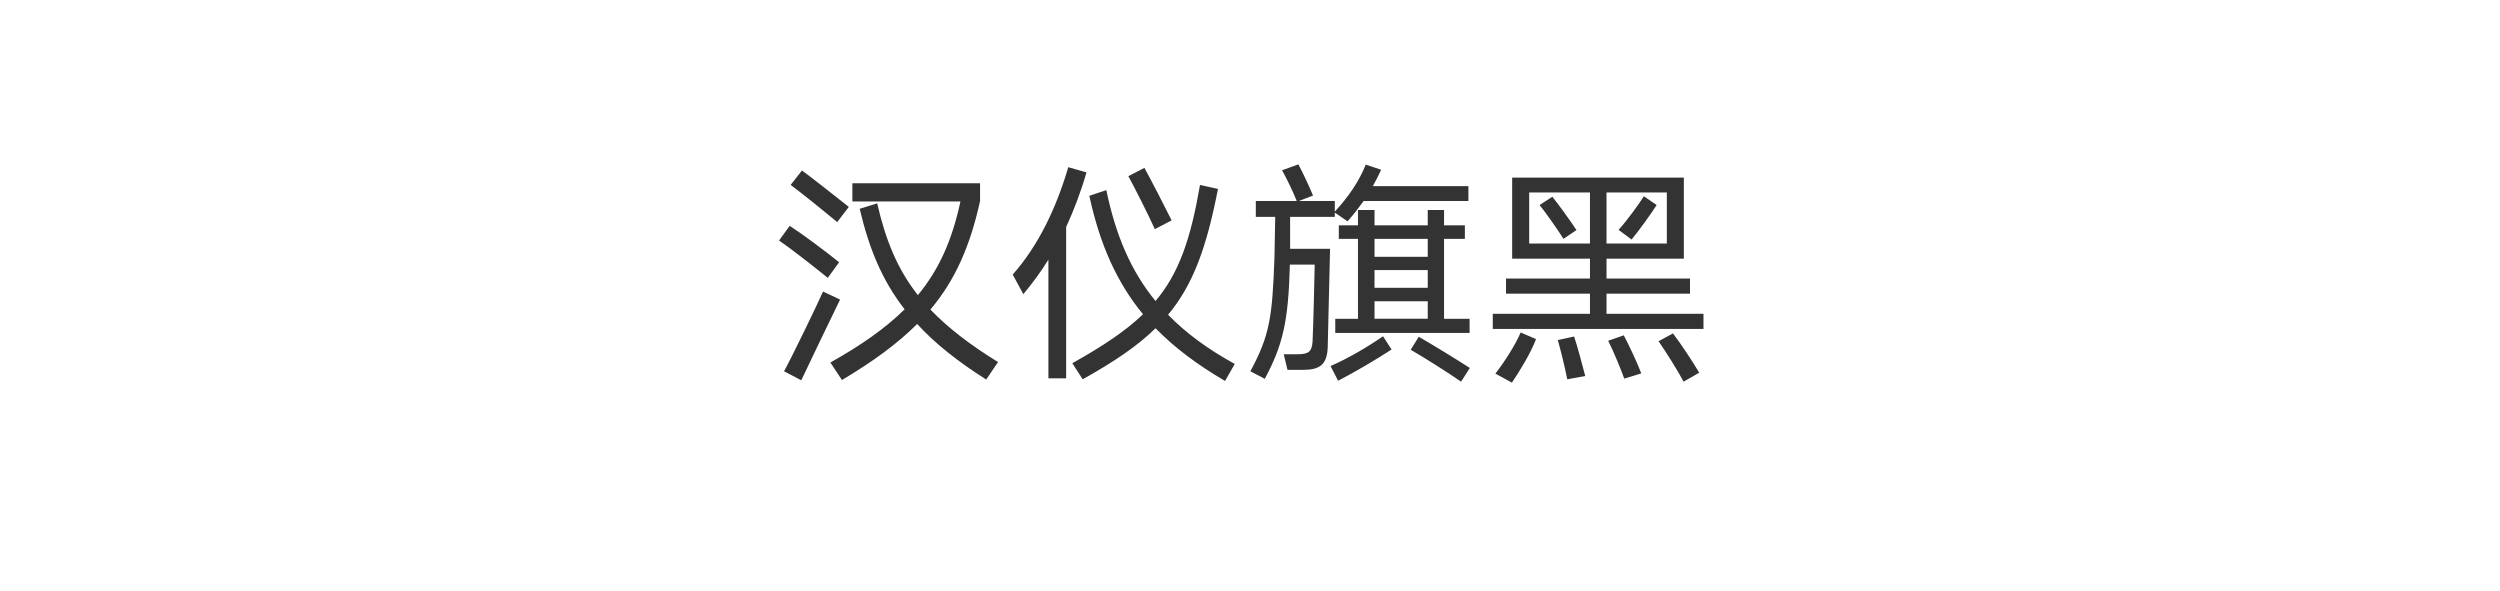 <?xml version="1.0" encoding="utf-8"?>
<!-- Generator: Adobe Illustrator 24.0.1, SVG Export Plug-In . SVG Version: 6.00 Build 0)  -->
<svg version="1.1" id="图层_1" xmlns="http://www.w3.org/2000/svg" xmlns:xlink="http://www.w3.org/1999/xlink" x="0px" y="0px"
	 viewBox="0 0 148 35" enable-background="new 0 0 148 35" xml:space="preserve">
<g display="none">
	<defs>
		<path id="SVGID_1_" d="M95.674,23.441v-2.884h2.17v-0.966h-2.17v-5.614h0.168c0.644,2.59,1.834,4.928,3.542,7l0.658-0.826
			c-1.624-1.806-2.758-3.864-3.402-6.174h2.856v-0.98h-3.822v-2.408H94.68v2.408h-3.71v0.98h2.73
			c-0.672,2.576-1.778,4.676-3.346,6.3l0.518,0.868c1.722-1.862,2.94-4.256,3.64-7.168h0.168v5.614h-2.142v0.966h2.142v2.884H95.674
			z M89.85,23.455v-9.184c0.546-1.036,0.994-2.142,1.358-3.304l-0.91-0.42c-0.644,2.31-1.694,4.354-3.15,6.146l0.294,1.008
			c0.504-0.574,0.98-1.176,1.414-1.806v7.56H89.85z M79.07,23.385c0.812,0,1.218-0.392,1.218-1.162v-2.968h5.516v-0.98h-5.516
			v-0.938c1.12-0.616,2.142-1.232,3.052-1.876v-0.938h-7.518v0.938h6.006c-0.574,0.364-1.428,0.854-2.562,1.442v1.372h-5.852v0.98
			h5.852v2.618c0,0.406-0.182,0.616-0.546,0.616c-0.588,0-1.12-0.014-1.61-0.028l0.238,0.924H79.07z M74.674,15.167v-2.156h9.856
			v2.156h1.008v-3.122H80.26c-0.182-0.574-0.378-1.092-0.574-1.554l-1.148,0.196c0.224,0.406,0.434,0.854,0.63,1.358h-5.502v3.122
			H74.674z M59.582,22.783c1.624-0.392,3.08-0.924,4.368-1.568v-0.966c-1.288,0.644-2.786,1.148-4.494,1.526L59.582,22.783z
			 M63.852,23.413c0.952-0.616,1.624-1.358,2.03-2.226c0.364-0.826,0.588-2.128,0.658-3.892h-0.98
			c-0.056,1.582-0.252,2.73-0.588,3.458c-0.35,0.714-0.938,1.33-1.764,1.862L63.852,23.413z M70.544,23.189
			c0.616-0.028,1.008-0.196,1.19-0.476c0.182-0.308,0.28-1.134,0.28-2.45l-0.868-0.308c0,0.826-0.042,1.428-0.098,1.82
			c-0.056,0.308-0.238,0.476-0.546,0.504h-0.91c-0.224-0.028-0.322-0.182-0.322-0.476v-4.634h-0.966v4.802
			c0,0.812,0.42,1.218,1.26,1.218H70.544z M59.722,19.955c1.344-0.224,2.758-0.63,4.228-1.246v-0.938
			c-0.994,0.434-1.974,0.77-2.954,1.022c0.812-1.008,1.834-2.674,3.066-4.998l-0.91-0.35c-0.266,0.532-0.518,1.022-0.77,1.498
			c-0.616,0.112-1.232,0.224-1.848,0.308c0.728-1.064,1.442-2.492,2.142-4.284l-0.966-0.392c-0.56,1.652-1.204,3.108-1.96,4.382
			c-0.14,0.196-0.28,0.322-0.448,0.392l0.266,0.924c0.77-0.112,1.54-0.252,2.296-0.392c-0.77,1.344-1.428,2.282-1.96,2.842
			c-0.126,0.112-0.28,0.224-0.462,0.308L59.722,19.955z M70.74,17.155l0.784-0.546c-0.518-0.924-1.26-1.988-2.212-3.206l-0.77,0.476
			c0.35,0.448,0.686,0.91,0.994,1.358c-1.288,0.21-2.59,0.364-3.892,0.476c0.476-0.56,1.022-1.442,1.638-2.66h4.284v-0.966h-3.15
			c-0.196-0.588-0.406-1.134-0.616-1.61l-1.022,0.168c0.224,0.434,0.434,0.91,0.63,1.442h-3.57v0.966h2.394
			c-0.756,1.456-1.358,2.352-1.834,2.702c-0.056,0.014-0.112,0.042-0.196,0.07l0.224,0.896c2.044-0.154,3.934-0.364,5.67-0.644
			C70.334,16.441,70.544,16.791,70.74,17.155z M46.044,23.035c1.4-0.854,2.576-1.848,3.528-2.996l-0.714-0.63
			c-0.924,1.064-2.072,2.002-3.444,2.814L46.044,23.035z M57.02,23.105l0.714-0.714c-0.952-1.036-2.128-2.058-3.542-3.08
			l-0.672,0.644C55.004,21.075,56.166,22.125,57.02,23.105z M51.084,23.399c0.784,0,1.19-0.406,1.19-1.19v-3.752
			c1.204-0.098,2.282-0.196,3.248-0.308c0.336,0.49,0.644,0.966,0.91,1.442l0.812-0.574c-0.616-0.994-1.498-2.156-2.646-3.5
			l-0.756,0.462c0.378,0.448,0.742,0.91,1.092,1.358c-1.624,0.196-3.584,0.35-5.866,0.476c1.764-0.924,3.822-2.422,6.188-4.508
			l-0.924-0.462c-0.672,0.602-1.316,1.162-1.946,1.666c-1.148,0.098-2.282,0.182-3.402,0.238c0.896-0.588,1.778-1.372,2.646-2.38
			c1.988-0.154,3.696-0.406,5.152-0.742l-0.49-0.854c-2.66,0.588-6.006,0.882-10.024,0.882l0.294,0.882
			c1.344,0,2.604-0.028,3.794-0.084c-0.952,1.036-1.778,1.722-2.478,2.072c-0.21,0.084-0.434,0.154-0.686,0.182l0.21,0.896
			c1.4-0.084,2.716-0.168,3.934-0.266c-1.428,1.064-2.716,1.848-3.864,2.352c-0.266,0.084-0.56,0.154-0.882,0.182l0.28,0.896
			c1.582-0.07,3.038-0.154,4.382-0.238v3.43c0,0.336-0.182,0.518-0.518,0.518c-0.462,0-0.938-0.028-1.442-0.07l0.224,0.994H51.084z"
			/>
	</defs>
	<clipPath id="SVGID_2_" display="inline">
		<use xlink:href="#SVGID_1_"  overflow="visible"/>
	</clipPath>
	<g display="inline" clip-path="url(#SVGID_2_)">
		<defs>
			<rect id="SVGID_3_" x="-1.398" y="-0.959" width="148" height="35"/>
		</defs>
		<clipPath id="SVGID_4_">
			<use xlink:href="#SVGID_3_"  overflow="visible"/>
		</clipPath>
		<rect x="40.414" y="5.477" clip-path="url(#SVGID_4_)" fill="#666666" width="64.628" height="22.978"/>
	</g>
</g>
<g display="none">
	<defs>
		<path id="SVGID_5_" d="M92.782,23.455l1.064-0.196c-0.154-0.602-0.462-1.75-0.658-2.338l-0.966,0.21
			C92.39,21.719,92.656,22.797,92.782,23.455z M96.156,23.413l1.008-0.308c-0.21-0.56-0.714-1.652-1.036-2.254l-0.924,0.322
			C95.512,21.775,95.96,22.867,96.156,23.413z M99.67,23.595l0.924-0.532c-0.392-0.658-1.05-1.666-1.554-2.324l-0.854,0.462
			C98.69,21.929,99.292,22.895,99.67,23.595z M89.506,23.651c0.49-0.728,1.106-1.736,1.428-2.576l-0.91-0.392
			c-0.322,0.742-0.924,1.694-1.498,2.436L89.506,23.651z M92.558,15.139l0.77-0.518c-0.364-0.56-1.134-1.61-1.428-1.974l-0.756,0.49
			C91.452,13.515,92.18,14.537,92.558,15.139z M96.59,15.181c0.42-0.504,1.204-1.596,1.484-2.044l-0.756-0.518
			c-0.28,0.448-1.022,1.47-1.498,1.988L96.59,15.181z M98.676,15.419h-3.57v-3.024h3.57V15.419z M94.126,15.419h-3.598v-3.024h3.598
			V15.419z M100.846,20.473v-0.896h-5.74v-1.19h4.942v-0.896h-4.942v-1.176h4.578v-4.802H89.52v4.802h4.606v1.176h-4.97v0.896h4.97
			v1.19h-5.754v0.896H100.846z M86.496,23.595l0.518-0.812c-0.868-0.56-2.156-1.344-3.024-1.848l-0.476,0.77
			C84.312,22.167,85.67,23.021,86.496,23.595z M79.216,23.539c0.98-0.504,2.24-1.246,3.164-1.848l-0.504-0.784
			c-0.952,0.658-2.086,1.316-3.108,1.764L79.216,23.539z M84.522,19.871h-3.15v-1.036h3.15V19.871z M84.522,18.037h-3.15v-1.05h3.15
			V18.037z M84.522,16.203h-3.15v-1.064h3.15V16.203z M87,20.711v-0.84h-1.512v-4.732h1.232v-0.798h-1.232v-0.91h-0.966v0.91h-3.15
			v-0.91h-0.98v0.91h-1.134v0.798h1.134v4.732h-1.344v0.84H87z M74.876,23.427c1.05-1.974,1.4-3.346,1.484-6.762h1.47
			c0,0.434-0.098,4.116-0.126,4.55c-0.042,0.588-0.21,0.756-0.896,0.756h-0.812l0.224,0.924h0.924c0.98,0,1.414-0.308,1.456-1.316
			l0.14-5.852h-2.366v-1.89h2.646v-0.252l0.756,0.518c0.364-0.42,0.672-0.812,0.952-1.204h6.202v-0.882h-5.656
			c0.168-0.294,0.322-0.616,0.49-0.966l-0.91-0.308c-0.392,0.98-1.008,1.89-1.834,2.786v-0.63h-2.128l0.84-0.322
			c-0.238-0.574-0.574-1.288-0.868-1.848l-0.966,0.35c0.28,0.504,0.644,1.246,0.868,1.82h-2.422v0.938h1.148
			c-0.014,0.7-0.042,2.058-0.042,2.352c-0.126,3.654-0.294,4.676-1.428,6.79L74.876,23.427z M72.524,23.553l0.574-1.008
			c-1.61-0.882-2.898-1.834-3.948-2.912c1.484-1.778,2.282-3.99,2.954-7.448l-1.064-0.238c-0.546,3.178-1.232,5.208-2.632,6.874
			c-1.47-1.792-2.366-3.92-2.912-6.566l-1.008,0.336c0.63,2.912,1.638,5.138,3.178,7.014c-1.036,0.994-2.38,1.89-4.186,2.898
			l0.616,0.952c1.848-1.036,3.234-1.96,4.312-3.024C69.528,21.579,70.872,22.587,72.524,23.553z M68.366,14.565l0.994-0.518
			c-0.392-0.798-1.204-2.366-1.61-3.108l-0.952,0.49C67.218,12.199,67.988,13.725,68.366,14.565z M63.116,23.399v-8.96
			c0.462-1.008,0.868-2.072,1.204-3.234l-1.078-0.308c-0.7,2.394-1.778,4.662-3.29,6.356l0.63,1.162
			c0.56-0.672,1.05-1.344,1.484-2.044v7.028H63.116z M47.436,23.511c0.378-0.798,1.918-4.018,2.296-4.774l-0.406-0.196l-0.602-0.28
			c-0.322,0.728-1.862,3.92-2.31,4.718L47.436,23.511z M49.004,17.449l0.672-0.924c-0.798-0.644-2.184-1.68-2.926-2.156l-0.63,0.868
			C46.82,15.713,48.192,16.791,49.004,17.449z M49.844,23.497c1.862-1.106,3.304-2.17,4.452-3.318
			c1.036,1.134,2.366,2.198,4.088,3.29l0.7-1.036c-1.708-1.05-2.996-2.058-4.004-3.108c1.484-1.764,2.352-3.766,2.94-6.426v-1.05
			h-7.56v1.078h6.398c-0.49,2.268-1.246,4.004-2.52,5.544c-1.232-1.568-1.918-3.29-2.408-5.432l-1.036,0.322
			c0.546,2.324,1.316,4.228,2.66,5.95c-1.12,1.106-2.548,2.114-4.396,3.15L49.844,23.497z M49.564,14.145l0.686-0.896
			c-0.672-0.532-2.086-1.652-2.772-2.156l-0.672,0.854C47.52,12.479,48.892,13.585,49.564,14.145z"/>
	</defs>
	<clipPath id="SVGID_6_" display="inline">
		<use xlink:href="#SVGID_5_"  overflow="visible"/>
	</clipPath>
	<g display="inline" clip-path="url(#SVGID_6_)">
		<defs>
			<rect id="SVGID_7_" x="-0.398" y="-0.959" width="148" height="35"/>
		</defs>
		<clipPath id="SVGID_8_">
			<use xlink:href="#SVGID_7_"  overflow="visible"/>
		</clipPath>
		<rect x="41.12" y="5.729" clip-path="url(#SVGID_8_)" fill="#666666" width="64.726" height="22.922"/>
	</g>
</g>
<g display="none">
	<defs>
		<path id="SVGID_9_" d="M95.674,23.441v-2.884h2.17v-0.966h-2.17v-5.614h0.168c0.644,2.59,1.834,4.928,3.542,7l0.658-0.826
			c-1.624-1.806-2.758-3.864-3.402-6.174h2.856v-0.98h-3.822v-2.408H94.68v2.408h-3.71v0.98h2.73
			c-0.672,2.576-1.778,4.676-3.346,6.3l0.518,0.868c1.722-1.862,2.94-4.256,3.64-7.168h0.168v5.614h-2.142v0.966h2.142v2.884H95.674
			z M89.85,23.455v-9.184c0.546-1.036,0.994-2.142,1.358-3.304l-0.91-0.42c-0.644,2.31-1.694,4.354-3.15,6.146l0.294,1.008
			c0.504-0.574,0.98-1.176,1.414-1.806v7.56H89.85z M79.07,23.385c0.812,0,1.218-0.392,1.218-1.162v-2.968h5.516v-0.98h-5.516
			v-0.938c1.12-0.616,2.142-1.232,3.052-1.876v-0.938h-7.518v0.938h6.006c-0.574,0.364-1.428,0.854-2.562,1.442v1.372h-5.852v0.98
			h5.852v2.618c0,0.406-0.182,0.616-0.546,0.616c-0.588,0-1.12-0.014-1.61-0.028l0.238,0.924H79.07z M74.674,15.167v-2.156h9.856
			v2.156h1.008v-3.122H80.26c-0.182-0.574-0.378-1.092-0.574-1.554l-1.148,0.196c0.224,0.406,0.434,0.854,0.63,1.358h-5.502v3.122
			H74.674z M59.582,22.783c1.624-0.392,3.08-0.924,4.368-1.568v-0.966c-1.288,0.644-2.786,1.148-4.494,1.526L59.582,22.783z
			 M63.852,23.413c0.952-0.616,1.624-1.358,2.03-2.226c0.364-0.826,0.588-2.128,0.658-3.892h-0.98
			c-0.056,1.582-0.252,2.73-0.588,3.458c-0.35,0.714-0.938,1.33-1.764,1.862L63.852,23.413z M70.544,23.189
			c0.616-0.028,1.008-0.196,1.19-0.476c0.182-0.308,0.28-1.134,0.28-2.45l-0.868-0.308c0,0.826-0.042,1.428-0.098,1.82
			c-0.056,0.308-0.238,0.476-0.546,0.504h-0.91c-0.224-0.028-0.322-0.182-0.322-0.476v-4.634h-0.966v4.802
			c0,0.812,0.42,1.218,1.26,1.218H70.544z M59.722,19.955c1.344-0.224,2.758-0.63,4.228-1.246v-0.938
			c-0.994,0.434-1.974,0.77-2.954,1.022c0.812-1.008,1.834-2.674,3.066-4.998l-0.91-0.35c-0.266,0.532-0.518,1.022-0.77,1.498
			c-0.616,0.112-1.232,0.224-1.848,0.308c0.728-1.064,1.442-2.492,2.142-4.284l-0.966-0.392c-0.56,1.652-1.204,3.108-1.96,4.382
			c-0.14,0.196-0.28,0.322-0.448,0.392l0.266,0.924c0.77-0.112,1.54-0.252,2.296-0.392c-0.77,1.344-1.428,2.282-1.96,2.842
			c-0.126,0.112-0.28,0.224-0.462,0.308L59.722,19.955z M70.74,17.155l0.784-0.546c-0.518-0.924-1.26-1.988-2.212-3.206l-0.77,0.476
			c0.35,0.448,0.686,0.91,0.994,1.358c-1.288,0.21-2.59,0.364-3.892,0.476c0.476-0.56,1.022-1.442,1.638-2.66h4.284v-0.966h-3.15
			c-0.196-0.588-0.406-1.134-0.616-1.61l-1.022,0.168c0.224,0.434,0.434,0.91,0.63,1.442h-3.57v0.966h2.394
			c-0.756,1.456-1.358,2.352-1.834,2.702c-0.056,0.014-0.112,0.042-0.196,0.07l0.224,0.896c2.044-0.154,3.934-0.364,5.67-0.644
			C70.334,16.441,70.544,16.791,70.74,17.155z M46.044,23.035c1.4-0.854,2.576-1.848,3.528-2.996l-0.714-0.63
			c-0.924,1.064-2.072,2.002-3.444,2.814L46.044,23.035z M57.02,23.105l0.714-0.714c-0.952-1.036-2.128-2.058-3.542-3.08
			l-0.672,0.644C55.004,21.075,56.166,22.125,57.02,23.105z M51.084,23.399c0.784,0,1.19-0.406,1.19-1.19v-3.752
			c1.204-0.098,2.282-0.196,3.248-0.308c0.336,0.49,0.644,0.966,0.91,1.442l0.812-0.574c-0.616-0.994-1.498-2.156-2.646-3.5
			l-0.756,0.462c0.378,0.448,0.742,0.91,1.092,1.358c-1.624,0.196-3.584,0.35-5.866,0.476c1.764-0.924,3.822-2.422,6.188-4.508
			l-0.924-0.462c-0.672,0.602-1.316,1.162-1.946,1.666c-1.148,0.098-2.282,0.182-3.402,0.238c0.896-0.588,1.778-1.372,2.646-2.38
			c1.988-0.154,3.696-0.406,5.152-0.742l-0.49-0.854c-2.66,0.588-6.006,0.882-10.024,0.882l0.294,0.882
			c1.344,0,2.604-0.028,3.794-0.084c-0.952,1.036-1.778,1.722-2.478,2.072c-0.21,0.084-0.434,0.154-0.686,0.182l0.21,0.896
			c1.4-0.084,2.716-0.168,3.934-0.266c-1.428,1.064-2.716,1.848-3.864,2.352c-0.266,0.084-0.56,0.154-0.882,0.182l0.28,0.896
			c1.582-0.07,3.038-0.154,4.382-0.238v3.43c0,0.336-0.182,0.518-0.518,0.518c-0.462,0-0.938-0.028-1.442-0.07l0.224,0.994H51.084z"
			/>
	</defs>
	<clipPath id="SVGID_10_" display="inline">
		<use xlink:href="#SVGID_9_"  overflow="visible"/>
	</clipPath>
	<g display="inline" clip-path="url(#SVGID_10_)">
		<defs>
			<rect id="SVGID_11_" x="-1.398" y="-0.959" width="148" height="35"/>
		</defs>
		<clipPath id="SVGID_12_">
			<use xlink:href="#SVGID_11_"  overflow="visible"/>
		</clipPath>
		<rect x="40.414" y="5.477" clip-path="url(#SVGID_12_)" fill="#333333" width="64.628" height="22.978"/>
	</g>
</g>
<g display="none">
	<defs>
		<path id="SVGID_13_" d="M94.847,21.516c0.02-0.68,0.03-1.205,0.03-1.575c0.51,0,1.265-0.01,2.265-0.03l2.055-0.015
			c-0.01,0.37-0.015,0.885-0.015,1.545l-1.125,0.015C97.407,21.476,96.337,21.496,94.847,21.516z M94.892,19.281v-1.155
			c0-0.13-0.005-0.23-0.015-0.3c0.9-0.04,2.355-0.07,4.365-0.09c-0.02,0.58-0.03,1.065-0.03,1.455l-1.095,0.03
			C97.457,19.241,96.382,19.261,94.892,19.281z M94.202,23.061c0.08,0,0.19-0.035,0.33-0.105c0.19-0.09,0.285-0.225,0.285-0.405
			l0.015-0.315c0.51,0,1.265-0.01,2.265-0.03l2.085-0.015c0.02,0.34,0.045,0.565,0.075,0.675c0.01,0.07,0.055,0.105,0.135,0.105
			c0.07,0,0.145-0.02,0.225-0.06c0.17-0.07,0.29-0.172,0.36-0.307s0.105-0.312,0.105-0.533l0-0.928
			c0.003-1.367,0.023-2.478,0.06-3.332c0-0.17,0.025-0.305,0.075-0.405c0.03-0.06,0.045-0.11,0.045-0.15
			c0-0.07-0.045-0.135-0.135-0.195c-0.25-0.13-0.395-0.2-0.435-0.21c-0.06-0.02-0.11-0.03-0.15-0.03c-0.02,0-0.05,0.01-0.09,0.03
			c-0.02,0-0.05,0.01-0.09,0.03c-0.15,0.08-0.31,0.12-0.48,0.12l-2.52,0.06c0.2-0.17,0.44-0.455,0.72-0.855l0.195-0.255
			c0.05-0.07,0.075-0.125,0.075-0.165c0-0.05-0.04-0.1-0.12-0.15c-0.14-0.1-0.355-0.19-0.645-0.27
			c-0.07-0.01-0.122-0.005-0.158,0.015c-0.035,0.02-0.058,0.07-0.067,0.15l-0.09,0.39c-0.09,0.31-0.245,0.695-0.465,1.155
			l-1.17,0.03h-0.015c-0.14-0.08-0.3-0.14-0.48-0.18c-0.07-0.01-0.125-0.013-0.165-0.007c-0.04,0.005-0.06,0.028-0.06,0.067
			c0,0.01,0.01,0.065,0.03,0.165c0.04,0.15,0.07,0.38,0.09,0.69c0.01,0.24,0.015,0.705,0.015,1.395l-0.015,3.255
			c0,0.2,0.02,0.365,0.06,0.495C94.117,23.036,94.152,23.061,94.202,23.061z M93.977,16.281c0.05,0,0.11-0.035,0.18-0.105
			c0.23-0.2,0.365-0.315,0.405-0.345c0.24-0.16,0.555-0.35,0.945-0.57c0.05-0.03,0.215-0.125,0.495-0.285s0.55-0.345,0.81-0.555
			c0.17-0.14,0.255-0.25,0.255-0.33c0-0.05-0.04-0.075-0.12-0.075s-0.175,0.02-0.285,0.06c-0.39,0.14-0.92,0.35-1.59,0.63
			l-0.39,0.165l0.015-0.435c0.02-0.38,0.04-0.94,0.06-1.68c0.39,0,0.825-0.01,1.305-0.03c0.23-0.01,0.515-0.015,0.855-0.015
			c0.15,0,0.225-0.06,0.225-0.18c0-0.08-0.035-0.19-0.105-0.33c-0.05-0.11-0.097-0.188-0.142-0.233
			c-0.045-0.045-0.098-0.067-0.158-0.067c-0.06,0-0.125,0.015-0.195,0.045c-0.08,0.04-0.31,0.075-0.69,0.105
			c-0.29,0.03-0.65,0.045-1.08,0.045v-1.62c0-0.08-0.01-0.14-0.03-0.18c-0.02-0.04-0.06-0.07-0.12-0.09
			c-0.16-0.07-0.37-0.105-0.63-0.105c-0.11,0-0.165,0.04-0.165,0.12l0.015,0.105c0.03,0.13,0.055,0.33,0.075,0.6
			c0.02,0.72,0.03,1.275,0.03,1.665c0,0.82-0.02,1.55-0.06,2.19c-0.01,0.14-0.043,0.25-0.098,0.33s-0.162,0.16-0.323,0.24
			c-0.06,0.03-0.09,0.065-0.09,0.105v0.03c-0.02,0.05-0.005,0.105,0.045,0.165c0.12,0.22,0.255,0.405,0.405,0.555
			C93.897,16.256,93.947,16.281,93.977,16.281z M91.067,23.106c0.08,0,0.165-0.105,0.255-0.315c0.09-0.2,0.152-0.403,0.188-0.608
			c0.035-0.205,0.052-0.478,0.052-0.818c0-1.93,0.015-3.75,0.045-5.46c0.45,0.62,0.765,1.1,0.945,1.44
			c0.1,0.19,0.22,0.285,0.36,0.285c0.09,0,0.18-0.045,0.27-0.135c0.09-0.09,0.135-0.205,0.135-0.345c0-0.15-0.045-0.29-0.135-0.42
			c-0.44-0.65-0.965-1.08-1.575-1.29l0.03-1.635l1.38-0.075c0.09-0.01,0.152-0.025,0.188-0.045c0.035-0.02,0.052-0.06,0.052-0.12
			c0-0.05-0.025-0.15-0.075-0.3c-0.05-0.12-0.095-0.198-0.135-0.233s-0.105-0.052-0.195-0.052h-0.12l-1.08,0.03l0.045-1.395
			l0.045-1.035l0.015-0.165c0-0.08-0.012-0.147-0.037-0.202s-0.073-0.108-0.143-0.158c-0.19-0.14-0.405-0.25-0.645-0.33
			c-0.05-0.02-0.105-0.03-0.165-0.03s-0.09,0.04-0.09,0.12c0,0.07,0.005,0.13,0.015,0.18c0.09,0.39,0.135,0.85,0.135,1.38v1.68
			l-0.765,0.045c-0.28,0.02-0.71,0.04-1.29,0.06c-0.12,0.01-0.202,0.022-0.247,0.037c-0.045,0.015-0.067,0.048-0.067,0.097
			c0,0.06,0.045,0.18,0.135,0.36c0.05,0.12,0.095,0.2,0.135,0.24c0.04,0.04,0.1,0.06,0.18,0.06l0.165-0.015l1.455-0.075
			c-0.31,0.98-0.668,1.887-1.073,2.722c-0.405,0.835-0.882,1.702-1.433,2.602c-0.06,0.1-0.09,0.185-0.09,0.255
			c0,0.06,0.025,0.09,0.075,0.09c0.05,0,0.125-0.04,0.225-0.12c0.53-0.46,0.993-0.98,1.388-1.56c0.395-0.58,0.783-1.265,1.162-2.055
			c-0.03,1.93-0.075,3.795-0.135,5.595c-0.01,0.29,0,0.538,0.03,0.743c0.03,0.205,0.09,0.423,0.18,0.653
			C90.927,23.001,90.997,23.106,91.067,23.106z M99.887,15.951c0.35,0,0.68-0.015,0.99-0.045c0.43-0.04,0.74-0.15,0.93-0.33
			c0.06-0.06,0.09-0.14,0.09-0.24c0-0.13-0.06-0.245-0.18-0.345c-0.08-0.07-0.135-0.18-0.165-0.33
			c-0.03-0.15-0.055-0.455-0.075-0.915c-0.02-0.17-0.055-0.255-0.105-0.255c-0.02,0-0.042,0.02-0.067,0.06
			c-0.025,0.04-0.042,0.095-0.052,0.165c-0.04,0.21-0.07,0.44-0.09,0.69l-0.045,0.36c-0.02,0.12-0.058,0.202-0.113,0.247
			c-0.055,0.045-0.157,0.073-0.307,0.083c-0.28,0.03-0.585,0.045-0.915,0.045c-0.19,0-0.465-0.01-0.825-0.03
			c-0.2-0.02-0.343-0.08-0.428-0.18c-0.085-0.1-0.132-0.275-0.142-0.525c-0.01-0.35-0.015-0.885-0.015-1.605
			c0.49-0.11,0.918-0.267,1.283-0.472c0.365-0.205,0.888-0.538,1.568-0.997c0.08-0.05,0.12-0.11,0.12-0.18
			c0-0.04-0.015-0.09-0.045-0.15c-0.09-0.15-0.22-0.31-0.39-0.48c-0.06-0.06-0.11-0.09-0.15-0.09s-0.085,0.035-0.135,0.105
			c-0.07,0.11-0.17,0.23-0.3,0.36c-0.49,0.52-1.135,1.025-1.935,1.515c0-0.45,0.01-0.995,0.03-1.635c0-0.27,0.025-0.53,0.075-0.78
			c0.02-0.09,0.018-0.157-0.007-0.202s-0.073-0.087-0.143-0.128c-0.18-0.1-0.37-0.165-0.57-0.195
			c-0.08-0.02-0.135-0.023-0.165-0.007c-0.03,0.015-0.045,0.057-0.045,0.127v0.09c0.02,0.3,0.03,0.54,0.03,0.72l0.015,0.345
			l-0.015,1.275c-0.02,0.68-0.03,1.22-0.03,1.62l0.015,0.78c0.02,0.5,0.128,0.863,0.323,1.088c0.195,0.225,0.518,0.358,0.967,0.397
			C99.207,15.936,99.547,15.951,99.887,15.951z M80.207,23.031c0.08,0,0.16-0.065,0.24-0.195c0.37-0.62,0.743-1.198,1.118-1.733
			s0.823-1.148,1.342-1.837l0.735-0.99c0.13-0.16,0.27-0.285,0.42-0.375c0.09-0.06,0.135-0.13,0.135-0.21
			c0-0.03-0.01-0.075-0.03-0.135c-0.07-0.14-0.17-0.285-0.3-0.435c-0.1-0.1-0.18-0.15-0.24-0.15c-0.02,0-0.05,0.01-0.09,0.03
			l-0.105,0.045c-0.06,0.04-0.128,0.068-0.202,0.083c-0.075,0.015-0.173,0.022-0.293,0.022c-1.81,0.1-4.17,0.17-7.08,0.21
			c-0.19-0.01-0.285,0.025-0.285,0.105c0,0.05,0.05,0.175,0.15,0.375c0.09,0.18,0.162,0.292,0.217,0.337s0.143,0.062,0.262,0.052
			l4.455-0.165l2.13-0.09l-0.57,0.78c-0.11,0.15-0.415,0.57-0.915,1.26c-0.5,0.69-0.95,1.345-1.35,1.965
			c-0.14,0.22-0.21,0.395-0.21,0.525c0,0.09,0.035,0.175,0.105,0.255C79.997,22.941,80.117,23.031,80.207,23.031z M80.447,16.491
			c0.1,0,0.2-0.05,0.3-0.15c0.1-0.12,0.15-0.25,0.15-0.39c0-0.16-0.06-0.32-0.18-0.48c-0.55-0.76-1.225-1.255-2.025-1.485
			l-0.15-0.03c-0.07,0-0.105,0.025-0.105,0.075c0,0.02,0.035,0.085,0.105,0.195l0.33,0.39c0.22,0.26,0.435,0.522,0.645,0.787
			c0.21,0.265,0.38,0.517,0.51,0.758C80.157,16.381,80.297,16.491,80.447,16.491z M73.157,16.926c0.08,0,0.185-0.035,0.315-0.105
			c1.02-0.53,1.925-1.118,2.715-1.763s1.6-1.417,2.43-2.317c0.41-0.44,0.855-0.965,1.335-1.575c0.73,1.06,1.543,2.017,2.438,2.872
			c0.895,0.855,1.952,1.668,3.173,2.438c0.14,0.09,0.25,0.135,0.33,0.135c0.07,0,0.155-0.025,0.255-0.075
			c0.06-0.03,0.125-0.068,0.195-0.113s0.125-0.083,0.165-0.112c0.15-0.14,0.315-0.24,0.495-0.3c0.13-0.06,0.195-0.11,0.195-0.15
			c0-0.04-0.085-0.1-0.255-0.18c-0.18-0.09-0.342-0.167-0.487-0.233c-0.145-0.065-0.272-0.122-0.382-0.172
			c-0.58-0.26-1.005-0.47-1.275-0.63c-1.5-0.89-3.015-2.18-4.545-3.87l0.465-0.615c0.08-0.1,0.12-0.175,0.12-0.225
			c0-0.06-0.04-0.13-0.12-0.21c-0.13-0.13-0.29-0.245-0.48-0.345c-0.06-0.03-0.11-0.045-0.15-0.045c-0.07,0-0.145,0.06-0.225,0.18
			c-0.49,0.84-1.145,1.75-1.965,2.73c-1.24,1.45-2.775,2.89-4.605,4.32c-0.15,0.12-0.225,0.22-0.225,0.3
			C73.067,16.906,73.097,16.926,73.157,16.926z M67.442,19.191c0.07,0,0.155-0.065,0.255-0.195c0.16-0.22,0.25-0.545,0.27-0.975
			c0.05-1.5,0.075-3.025,0.075-4.575c0-0.26-0.005-0.455-0.015-0.585c-0.02-0.1-0.048-0.177-0.083-0.233
			c-0.035-0.055-0.092-0.102-0.173-0.142c-0.12-0.06-0.29-0.115-0.51-0.165c-0.08-0.02-0.135-0.023-0.165-0.008
			c-0.03,0.015-0.045,0.048-0.045,0.098c0,0.05,0.005,0.09,0.015,0.12c0.05,0.22,0.085,0.47,0.105,0.75l0.015,1.065
			c0,1.01-0.04,2.285-0.12,3.825c-0.01,0.16-0.002,0.302,0.023,0.427c0.025,0.125,0.072,0.257,0.142,0.398
			C67.312,19.126,67.382,19.191,67.442,19.191z M59.027,22.116c0.03,0,0.105-0.01,0.225-0.03l0.81-0.195
			c1.26-0.29,2.327-0.56,3.202-0.81c0.875-0.25,1.813-0.585,2.813-1.005c0.15-0.06,0.225-0.13,0.225-0.21
			c0-0.07-0.07-0.105-0.21-0.105c-0.07,0-0.125,0.005-0.165,0.015c-0.24,0.06-0.44,0.1-0.6,0.12c-1.05,0.22-1.85,0.38-2.4,0.48
			l0.045-1.995l2.205-0.09c0.1-0.01,0.17-0.028,0.21-0.052c0.04-0.025,0.06-0.068,0.06-0.128c0-0.09-0.025-0.19-0.075-0.3
			c-0.06-0.14-0.12-0.228-0.18-0.263c-0.06-0.035-0.155-0.048-0.285-0.038l-1.455,0.09l-0.465,0.03l0.03-0.885
			c0-0.11,0.01-0.245,0.03-0.405l0.015-0.45c0-0.08-0.01-0.138-0.03-0.173s-0.055-0.062-0.105-0.083
			c-0.09-0.04-0.225-0.09-0.405-0.15c0.85-0.17,1.565-0.335,2.145-0.495c0.15,0.38,0.245,0.645,0.285,0.795
			c0.1,0.32,0.235,0.48,0.405,0.48c0.08,0,0.165-0.03,0.255-0.09c0.17-0.12,0.255-0.295,0.255-0.525c0-0.14-0.03-0.29-0.09-0.45
			c-0.45-1.13-1.105-1.995-1.965-2.595c-0.09-0.06-0.165-0.09-0.225-0.09c-0.05,0-0.075,0.025-0.075,0.075
			c0,0.03,0.025,0.105,0.075,0.225c0.35,0.65,0.64,1.22,0.87,1.71c-1,0.1-2.275,0.27-3.825,0.51c0.67-0.85,1.35-1.795,2.04-2.835
			c0.06-0.09,0.09-0.175,0.09-0.255c0-0.06-0.025-0.125-0.075-0.195l-0.105-0.12c1.18-0.03,2.13-0.045,2.85-0.045h0.495
			c0.18,0,0.27-0.08,0.27-0.24c0-0.1-0.025-0.205-0.075-0.315c-0.07-0.17-0.14-0.28-0.21-0.33s-0.165-0.065-0.285-0.045
			c-0.41,0.07-1.035,0.12-1.875,0.15c-1.04,0.05-2.62,0.085-4.74,0.105c-0.1,0-0.15,0.045-0.15,0.135c0,0.07,0.03,0.175,0.09,0.315
			c0.05,0.13,0.1,0.215,0.15,0.255c0.05,0.04,0.125,0.06,0.225,0.06c0.66,0,1.46-0.01,2.4-0.03c-0.11,0.29-0.205,0.51-0.285,0.66
			c-0.45,0.77-0.935,1.52-1.455,2.25c-0.14,0.19-0.272,0.33-0.397,0.42s-0.287,0.175-0.487,0.255c-0.07,0.03-0.105,0.08-0.105,0.15
			v0.03c0,0.06,0.005,0.105,0.015,0.135c0.06,0.21,0.16,0.42,0.3,0.63c0.04,0.07,0.09,0.105,0.15,0.105
			c0.05,0,0.105-0.015,0.165-0.045c0.23-0.12,0.445-0.21,0.645-0.27c0.44-0.12,1.03-0.25,1.77-0.39v0.06
			c0.02,0.23,0.04,0.555,0.06,0.975c0,0.45-0.005,0.8-0.015,1.05l-0.93,0.045c-0.2,0.01-0.448,0.02-0.743,0.03
			s-0.638,0.03-1.028,0.06c-0.1,0.01-0.17,0.023-0.21,0.038s-0.06,0.042-0.06,0.083c0,0.06,0.045,0.165,0.135,0.315
			c0.06,0.11,0.12,0.183,0.18,0.218c0.06,0.035,0.165,0.048,0.315,0.038l2.34-0.075c-0.02,0.88-0.03,1.59-0.03,2.13
			c-0.9,0.17-1.815,0.325-2.745,0.465c-0.22,0.02-0.365,0.03-0.435,0.03l-0.27-0.015c-0.16,0-0.24,0.04-0.24,0.12
			c0,0.04,0.015,0.1,0.045,0.18c0.12,0.3,0.24,0.52,0.36,0.66C58.852,22.071,58.937,22.116,59.027,22.116z M69.722,22.971
			c0.1,0,0.24-0.075,0.42-0.225c0.15-0.13,0.255-0.273,0.315-0.427c0.06-0.155,0.095-0.363,0.105-0.623
			c0.03-0.89,0.045-2.26,0.045-4.11l0.001-3.779C70.61,12.76,70.62,12,70.637,11.526c0.02-0.42,0.05-0.755,0.09-1.005l0.015-0.135
			c0-0.12-0.05-0.215-0.15-0.285c-0.22-0.15-0.44-0.255-0.66-0.315l-0.18-0.03c-0.07,0-0.105,0.04-0.105,0.12
			c0,0.05,0.005,0.09,0.015,0.12c0.06,0.31,0.09,0.65,0.09,1.02c0.01,0.62,0.015,1.6,0.015,2.94c0,2.91-0.04,5.485-0.12,7.725
			c0,0.05-0.062,0.09-0.188,0.12c-0.125,0.03-0.397,0.045-0.817,0.045l-0.203-0.001c-0.261-0.002-0.483-0.006-0.667-0.014
			c-0.14,0-0.21,0.035-0.21,0.105c0,0.07,0.055,0.12,0.165,0.15l0.945,0.27c0.32,0.09,0.525,0.155,0.615,0.195
			c0.09,0.04,0.155,0.105,0.195,0.195C69.552,22.896,69.632,22.971,69.722,22.971z M50.792,21.156c0.11,0,0.21-0.06,0.3-0.18
			c0.06-0.09,0.09-0.19,0.09-0.3c0-0.19-0.075-0.36-0.225-0.51c-0.62-0.63-1.31-0.99-2.07-1.08c-0.15-0.02-0.225,0-0.225,0.06
			c0,0.05,0.04,0.11,0.12,0.18c0.07,0.06,0.21,0.182,0.42,0.368c0.21,0.185,0.418,0.375,0.623,0.57
			c0.205,0.195,0.393,0.407,0.562,0.637C50.527,21.071,50.662,21.156,50.792,21.156z M53.237,23.271c0.12,0,0.26-0.065,0.42-0.195
			c0.15-0.1,0.255-0.228,0.315-0.382c0.06-0.155,0.095-0.347,0.105-0.578c0.03-0.82,0.045-2.03,0.045-3.63l1.23-0.015
			c0.39,0,0.875,0.01,1.455,0.03c0.19,0.02,0.285-0.045,0.285-0.195c0-0.09-0.035-0.205-0.105-0.345
			c-0.07-0.14-0.135-0.238-0.195-0.293c-0.06-0.055-0.13-0.082-0.21-0.082c-0.06,0-0.11,0.005-0.15,0.015
			c-0.35,0.05-1.115,0.1-2.295,0.15v-0.345c0-0.22,0.015-0.42,0.045-0.6c0.01-0.09,0.005-0.16-0.015-0.21
			c-0.02-0.05-0.06-0.095-0.12-0.135l-0.045-0.015l1.305-0.045c0.19,0,0.285-0.055,0.285-0.165c0-0.07-0.03-0.17-0.09-0.3
			c-0.05-0.14-0.103-0.228-0.158-0.263s-0.147-0.048-0.278-0.038c-0.36,0.03-0.9,0.055-1.62,0.075
			c-1.17,0.04-2.075,0.065-2.715,0.075l-1.77,0.045c-0.18,0-0.27,0.04-0.27,0.12c0,0.04,0.04,0.14,0.12,0.3
			c0.06,0.11,0.12,0.18,0.18,0.21c0.06,0.03,0.165,0.045,0.315,0.045l1.29-0.015c0.56,0,1.42-0.01,2.58-0.03
			c0.03,0.19,0.045,0.39,0.045,0.6v0.72l-4.05,0.09l-1.725,0.03c-0.1,0.02-0.15,0.065-0.15,0.135c0,0.05,0.03,0.15,0.09,0.3
			c0.06,0.12,0.118,0.198,0.173,0.233s0.138,0.052,0.248,0.052l5.415-0.12c0,1.08-0.025,2.28-0.075,3.6
			c0,0.05-0.052,0.087-0.157,0.112c-0.105,0.025-0.338,0.038-0.698,0.038l-0.253-0.001c-0.244-0.002-0.459-0.007-0.647-0.014
			c-0.14,0-0.21,0.035-0.21,0.105c0,0.06,0.055,0.105,0.165,0.135l0.825,0.24c0.33,0.09,0.537,0.153,0.623,0.188
			c0.085,0.035,0.147,0.093,0.188,0.173C53.032,23.206,53.117,23.271,53.237,23.271z M45.842,23.151c0.08,0,0.155-0.045,0.225-0.135
			c0.12-0.14,0.205-0.295,0.255-0.465c0.05-0.17,0.085-0.395,0.105-0.675c0.05-1.13,0.075-2.225,0.075-3.285
			c0-0.66-0.005-1.135-0.015-1.425c-0.02-0.3-0.045-0.515-0.075-0.645c-0.04-0.21-0.12-0.38-0.24-0.51l-0.075-0.06
			c0.48-0.49,1.07-1.18,1.77-2.07c0.06-0.08,0.09-0.15,0.09-0.21c0-0.06-0.035-0.125-0.105-0.195c-0.14-0.14-0.33-0.28-0.57-0.42
			c-0.05-0.04-0.1-0.06-0.15-0.06c-0.06,0-0.115,0.055-0.165,0.165c-0.08,0.2-0.2,0.425-0.36,0.675c-0.38,0.6-0.83,1.195-1.35,1.785
			s-1.205,1.32-2.055,2.19c-0.06,0.06-0.09,0.12-0.09,0.18c0,0.06,0.035,0.09,0.105,0.09c0.05,0,0.095-0.015,0.135-0.045
			c0.82-0.45,1.565-0.98,2.235-1.59c0.02,0.28,0.03,0.505,0.03,0.675c0.01,0.28,0.015,0.74,0.015,1.38c0,1.19-0.03,2.38-0.09,3.57
			l-0.015,0.27c0,0.18,0.035,0.385,0.105,0.615C45.682,23.086,45.752,23.151,45.842,23.151z M49.922,14.001v-1.185
			c0.63,0,1.545-0.01,2.745-0.03c0.72-0.02,1.24-0.03,1.56-0.03l-0.015,1.155c-0.23,0-0.625,0.01-1.185,0.03L49.922,14.001z
			 M49.922,12.156l-0.015-0.885c0-0.12-0.005-0.205-0.015-0.255c0.26-0.01,1.405-0.04,3.435-0.09l0.975-0.015l-0.045,1.155
			c-0.23,0-0.605,0.01-1.125,0.03L49.922,12.156z M49.277,15.111c0.07,0,0.18-0.03,0.33-0.09c0.17-0.08,0.27-0.185,0.3-0.315
			c0.46,0,1.13-0.01,2.01-0.03l1.875-0.015h0.45l0.045,0.195c0.03,0.07,0.08,0.105,0.15,0.105c0.06,0,0.135-0.015,0.225-0.045
			c0.18-0.07,0.31-0.167,0.39-0.292c0.08-0.125,0.12-0.283,0.12-0.472c0-0.5,0.007-1.043,0.022-1.628
			c0.015-0.585,0.033-1.087,0.053-1.507c0.02-0.18,0.05-0.305,0.09-0.375c0.03-0.06,0.045-0.11,0.045-0.15
			c0-0.09-0.05-0.155-0.15-0.195c-0.17-0.1-0.325-0.175-0.465-0.225c-0.02-0.01-0.045-0.015-0.075-0.015
			c-0.07-0.04-0.145-0.035-0.225,0.015c-0.15,0.08-0.31,0.12-0.48,0.12h-0.315c-1.86,0.04-3.235,0.08-4.125,0.12
			c-0.18-0.09-0.375-0.135-0.585-0.135c-0.07,0-0.105,0.025-0.105,0.075c0,0.03,0.015,0.085,0.045,0.165c0.05,0.2,0.08,0.4,0.09,0.6
			c0.04,0.57,0.06,1.485,0.06,2.745c0.01,0.21,0.015,0.49,0.015,0.84c0.01,0.19,0.035,0.335,0.075,0.435
			C49.162,15.086,49.207,15.111,49.277,15.111z M44.132,13.401c0.04,0,0.075-0.005,0.105-0.015c0.68-0.25,1.265-0.56,1.755-0.93
			c0.49-0.37,1.13-0.92,1.92-1.65c0.07-0.07,0.105-0.135,0.105-0.195s-0.03-0.125-0.09-0.195c-0.13-0.16-0.305-0.32-0.525-0.48
			c-0.07-0.05-0.125-0.075-0.165-0.075c-0.06,0-0.11,0.05-0.15,0.15l-0.33,0.48c-0.58,0.74-1.465,1.625-2.655,2.655
			c-0.07,0.06-0.105,0.115-0.105,0.165C43.997,13.371,44.042,13.401,44.132,13.401z"/>
	</defs>
	<clipPath id="SVGID_14_" display="inline">
		<use xlink:href="#SVGID_13_"  overflow="visible"/>
	</clipPath>
	<g display="inline" clip-path="url(#SVGID_14_)">
		<defs>
			<rect id="SVGID_15_" x="-1.398" y="-0.959" width="148" height="35"/>
		</defs>
		<clipPath id="SVGID_16_">
			<use xlink:href="#SVGID_15_"  overflow="visible"/>
		</clipPath>
		<rect x="38.112" y="4.336" clip-path="url(#SVGID_16_)" fill="#333333" width="68.785" height="23.935"/>
	</g>
</g>
<g>
	<defs>
		<path id="SVGID_17_" d="M92.782,22.455l1.064-0.196c-0.154-0.602-0.462-1.75-0.658-2.338l-0.966,0.21
			C92.39,20.719,92.656,21.797,92.782,22.455z M96.156,22.413l1.008-0.308c-0.21-0.56-0.714-1.652-1.036-2.254l-0.924,0.322
			C95.512,20.775,95.96,21.867,96.156,22.413z M99.67,22.595l0.924-0.532c-0.392-0.658-1.05-1.666-1.554-2.324l-0.854,0.462
			C98.69,20.929,99.292,21.895,99.67,22.595z M89.506,22.651c0.49-0.728,1.106-1.736,1.428-2.576l-0.91-0.392
			c-0.322,0.742-0.924,1.694-1.498,2.436L89.506,22.651z M92.558,14.139l0.77-0.518c-0.364-0.56-1.134-1.61-1.428-1.974l-0.756,0.49
			C91.452,12.515,92.18,13.537,92.558,14.139z M96.59,14.181c0.42-0.504,1.204-1.596,1.484-2.044l-0.756-0.518
			c-0.28,0.448-1.022,1.47-1.498,1.988L96.59,14.181z M98.676,14.419h-3.57v-3.024h3.57V14.419z M94.126,14.419h-3.598v-3.024h3.598
			V14.419z M100.846,19.473v-0.896h-5.74v-1.19h4.942v-0.896h-4.942v-1.176h4.578v-4.802H89.52v4.802h4.606v1.176h-4.97v0.896h4.97
			v1.19h-5.754v0.896H100.846z M86.496,22.595l0.518-0.812c-0.868-0.56-2.156-1.344-3.024-1.848l-0.476,0.77
			C84.312,21.167,85.67,22.021,86.496,22.595z M79.216,22.539c0.98-0.504,2.24-1.246,3.164-1.848l-0.504-0.784
			c-0.952,0.658-2.086,1.316-3.108,1.764L79.216,22.539z M84.522,18.871h-3.15v-1.036h3.15V18.871z M84.522,17.037h-3.15v-1.05h3.15
			V17.037z M84.522,15.203h-3.15v-1.064h3.15V15.203z M87,19.711v-0.84h-1.512v-4.732h1.232v-0.798h-1.232v-0.91h-0.966v0.91h-3.15
			v-0.91h-0.98v0.91h-1.134v0.798h1.134v4.732h-1.344v0.84H87z M74.876,22.427c1.05-1.974,1.4-3.346,1.484-6.762h1.47
			c0,0.434-0.098,4.116-0.126,4.55c-0.042,0.588-0.21,0.756-0.896,0.756h-0.812l0.224,0.924h0.924c0.98,0,1.414-0.308,1.456-1.316
			l0.14-5.852h-2.366v-1.89h2.646v-0.252l0.756,0.518c0.364-0.42,0.672-0.812,0.952-1.204h6.202v-0.882h-5.656
			c0.168-0.294,0.322-0.616,0.49-0.966l-0.91-0.308c-0.392,0.98-1.008,1.89-1.834,2.786v-0.63h-2.128l0.84-0.322
			c-0.238-0.574-0.574-1.288-0.868-1.848l-0.966,0.35c0.28,0.504,0.644,1.246,0.868,1.82h-2.422v0.938h1.148
			c-0.014,0.7-0.042,2.058-0.042,2.352c-0.126,3.654-0.294,4.676-1.428,6.79L74.876,22.427z M72.524,22.553l0.574-1.008
			c-1.61-0.882-2.898-1.834-3.948-2.912c1.484-1.778,2.282-3.99,2.954-7.448l-1.064-0.238c-0.546,3.178-1.232,5.208-2.632,6.874
			c-1.47-1.792-2.366-3.92-2.912-6.566l-1.008,0.336c0.63,2.912,1.638,5.138,3.178,7.014c-1.036,0.994-2.38,1.89-4.186,2.898
			l0.616,0.952c1.848-1.036,3.234-1.96,4.312-3.024C69.528,20.579,70.872,21.587,72.524,22.553z M68.366,13.565l0.994-0.518
			c-0.392-0.798-1.204-2.366-1.61-3.108l-0.952,0.49C67.218,11.199,67.988,12.725,68.366,13.565z M63.116,22.399v-8.96
			c0.462-1.008,0.868-2.072,1.204-3.234l-1.078-0.308c-0.7,2.394-1.778,4.662-3.29,6.356l0.63,1.162
			c0.56-0.672,1.05-1.344,1.484-2.044v7.028H63.116z M47.436,22.511c0.378-0.798,1.918-4.018,2.296-4.774l-0.406-0.196l-0.602-0.28
			c-0.322,0.728-1.862,3.92-2.31,4.718L47.436,22.511z M49.004,16.449l0.672-0.924c-0.798-0.644-2.184-1.68-2.926-2.156l-0.63,0.868
			C46.82,14.713,48.192,15.791,49.004,16.449z M49.844,22.497c1.862-1.106,3.304-2.17,4.452-3.318
			c1.036,1.134,2.366,2.198,4.088,3.29l0.7-1.036c-1.708-1.05-2.996-2.058-4.004-3.108c1.484-1.764,2.352-3.766,2.94-6.426v-1.05
			h-7.56v1.078h6.398c-0.49,2.268-1.246,4.004-2.52,5.544c-1.232-1.568-1.918-3.29-2.408-5.432l-1.036,0.322
			c0.546,2.324,1.316,4.228,2.66,5.95c-1.12,1.106-2.548,2.114-4.396,3.15L49.844,22.497z M49.564,13.145l0.686-0.896
			c-0.672-0.532-2.086-1.652-2.772-2.156l-0.672,0.854C47.52,11.479,48.892,12.585,49.564,13.145z"/>
	</defs>
	<clipPath id="SVGID_18_">
		<use xlink:href="#SVGID_17_"  overflow="visible"/>
	</clipPath>
	<g clip-path="url(#SVGID_18_)">
		<defs>
			<rect id="SVGID_19_" x="-0.398" y="-1.959" width="148" height="35"/>
		</defs>
		<clipPath id="SVGID_20_">
			<use xlink:href="#SVGID_19_"  overflow="visible"/>
		</clipPath>
		<rect x="41.12" y="4.729" clip-path="url(#SVGID_20_)" fill="#333333" width="64.726" height="22.922"/>
	</g>
</g>
</svg>
